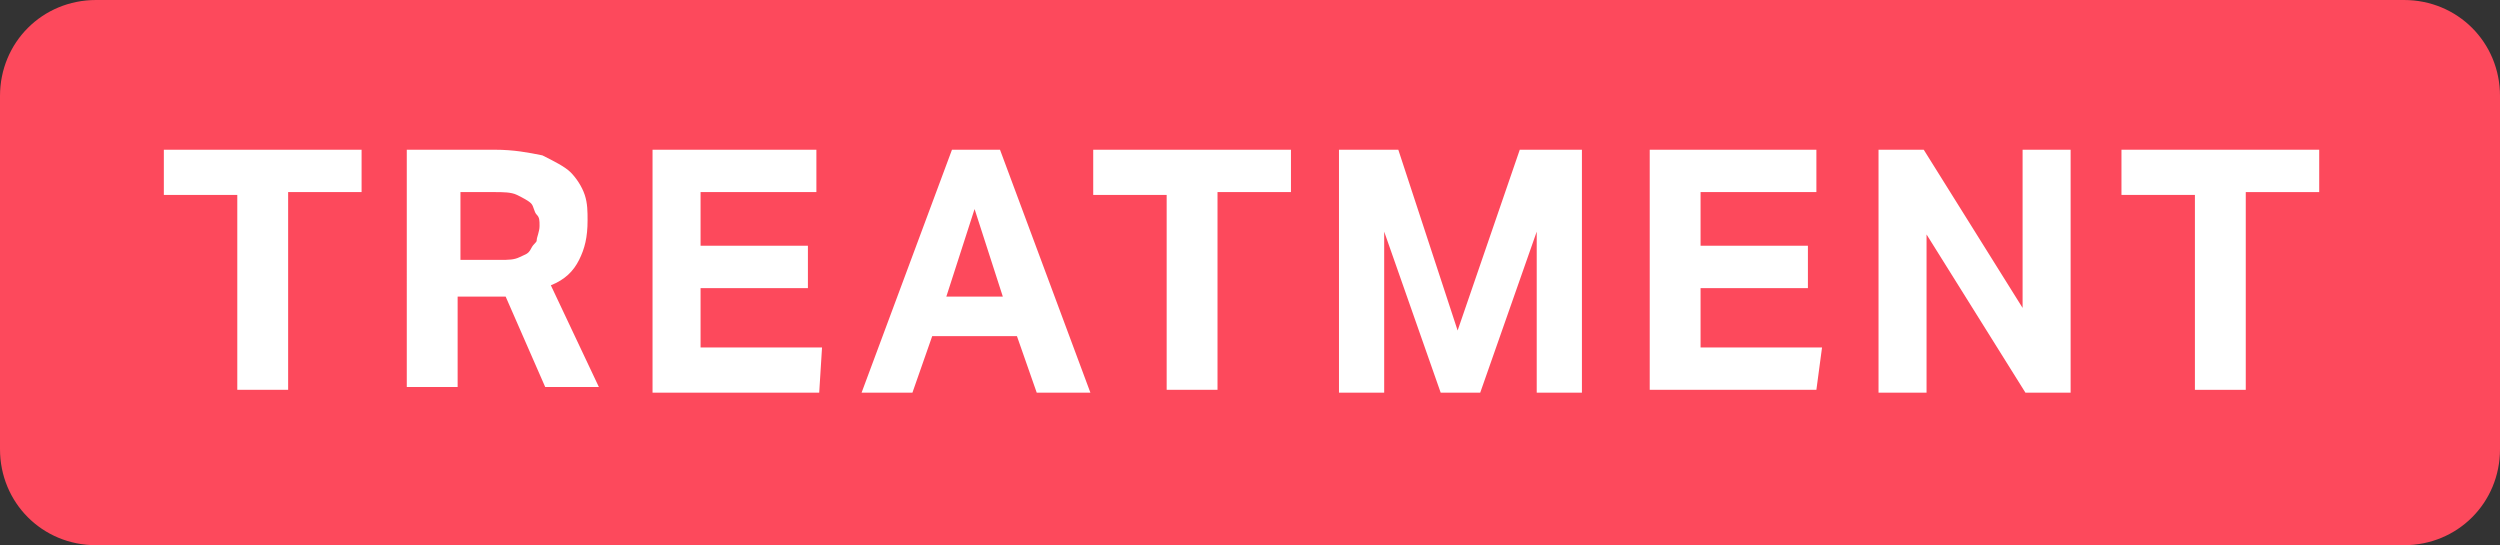 <?xml version="1.0" encoding="utf-8"?>
<svg version="1.1" xmlns="http://www.w3.org/2000/svg" xmlns:xlink="http://www.w3.org/1999/xlink" x="0px" y="0px"
	 viewBox="0 0 88.5 19.3" style="enable-background:new 0 0 88.5 19.3;" xml:space="preserve" width="88.5" height="19.3">
<rect x="0" y="0" width="88.5" height="19.3" fill="#333333" stroke="none"/>
<style type="text/css">
	.st0{fill:#FFE79C;stroke:#FFC600;stroke-width:0.945;stroke-miterlimit:11;}
	.st1{fill:#FFE79C;stroke:#FFC600;stroke-miterlimit:11;}
	.st2{fill:none;stroke:#AEB5C0;stroke-width:0.75;stroke-linecap:round;stroke-miterlimit:11;stroke-dasharray:0,3.172;}
	.st3{fill:none;stroke:#AEB5C0;stroke-linejoin:round;stroke-miterlimit:10;}
	.st4{fill:none;stroke:#AEB5C0;stroke-width:0.75;stroke-linejoin:round;stroke-miterlimit:10;}
	.st5{fill:none;stroke:#AEB5C0;stroke-width:1.058;stroke-linejoin:round;stroke-miterlimit:10;}
	.st6{fill:#768194;}
	.st7{fill:url(#SVGID_1_);}
	.st8{fill:none;stroke:#0098A7;stroke-linecap:round;stroke-linejoin:round;stroke-miterlimit:10;}
	.st9{fill:none;stroke:#FD4A5C;stroke-width:0.993;stroke-linecap:round;stroke-linejoin:round;stroke-miterlimit:10;}
	.st10{fill:#FD4A5C;}
	.st11{fill:none;stroke:#FF9A99;stroke-width:0.993;stroke-linecap:round;stroke-linejoin:round;stroke-miterlimit:10;}
	.st12{fill:#FFFFFF;}
	.st13{fill:#0098A7;}
	.st14{fill:#FD495C;stroke:#FFFFFF;stroke-width:0.25;stroke-miterlimit:10;}
	.st15{fill:#FF9A99;stroke:#FFFFFF;stroke-width:0.25;stroke-miterlimit:10;}
	.st16{fill:#FFE79C;stroke:#FFC600;stroke-width:1.114;stroke-miterlimit:11;}
	.st17{fill:#FFE79C;stroke:#FFC600;stroke-width:1.053;stroke-miterlimit:11;}
	.st18{fill:#FFE79C;stroke:#FFC600;stroke-width:0.776;stroke-miterlimit:11;}
	.st19{fill:#FFE79C;stroke:#FFC600;stroke-width:0.887;stroke-miterlimit:11;}
	.st20{fill:none;stroke:#FFC600;stroke-width:2;stroke-miterlimit:11;}
	.st21{fill:#FFC600;}
	.st22{fill:#FFE79C;}
	.st23{fill:#0C4456;}
	.st24{fill:#4B4B4B;}
	.st25{fill:#AEB5C0;}
	.st26{fill:#E6EAEC;}
	.st27{fill:#FD495C;}
	.st28{fill:#F9927D;}
	.st29{fill:#99D6DC;}
	.st30{fill:#80BC00;}
	.st31{fill:#B0D781;}
	.st32{fill:none;stroke:#AEB5C0;stroke-width:1.342;stroke-linecap:round;stroke-miterlimit:11;stroke-dasharray:0,5.369;}
	.st33{fill:none;stroke:#AEB5C0;stroke-width:1.692;stroke-linejoin:round;stroke-miterlimit:10;}
	.st34{fill:none;stroke:#AEB5C0;stroke-width:1.269;stroke-linejoin:round;stroke-miterlimit:10;}
	.st35{fill:none;stroke:#AEB5C0;stroke-width:1.79;stroke-linejoin:round;stroke-miterlimit:10;}
	.st36{fill:url(#SVGID_2_);}
	.st37{fill:none;stroke:#0098A7;stroke-width:1.692;stroke-linecap:round;stroke-linejoin:round;stroke-miterlimit:10;}
	.st38{fill:none;stroke:#FD4A5C;stroke-width:1.68;stroke-linecap:round;stroke-linejoin:round;stroke-miterlimit:10;}
	.st39{fill:none;stroke:#FF9A99;stroke-width:1.68;stroke-linecap:round;stroke-linejoin:round;stroke-miterlimit:10;}
	.st40{fill:#FD495C;stroke:#FFFFFF;stroke-width:0.423;stroke-miterlimit:10;}
	.st41{fill:#FF9A99;stroke:#FFFFFF;stroke-width:0.423;stroke-miterlimit:10;}
	.st42{fill:#FFE79C;stroke:#FFC600;stroke-width:1.161;stroke-miterlimit:11;}
	.st43{fill:none;stroke:#FFFFFF;stroke-width:0.845;stroke-miterlimit:10;}
	.st44{fill:none;stroke:#00FF00;stroke-width:0.75;stroke-miterlimit:10;}
	.st45{fill:none;stroke:#FF00FF;stroke-width:0.75;stroke-miterlimit:10;}
	.st46{fill:none;stroke:#FFC600;stroke-width:0.546;stroke-miterlimit:11;}
	.st47{fill:none;stroke:#01A0C6;stroke-width:0.75;stroke-miterlimit:10;}
	.st48{fill:none;stroke:#01A0C6;stroke-width:0.583;stroke-miterlimit:10;}
	.st49{fill:none;stroke:#01A0C6;stroke-width:0.834;stroke-miterlimit:10;}
</style>
<g id="Layout_Grid">
</g>
<g id="TEMPLATE">
	<path class="st27" d="M85.1,19.3H3.4c-1.9,0-3.4-1.5-3.4-3.4V3.4C0,1.5,1.5,0,3.4,0h81.7c1.9,0,3.4,1.5,3.4,3.4v12.5
		C88.5,17.8,87,19.3,85.1,19.3z"/>
	<g>
		<path class="st12" d="M8.4,6.9H5.8V5.3h7v1.5h-2.6v7H8.4V6.9z"/>
		<path class="st12" d="M14.5,5.3h3c0.7,0,1.2,0.1,1.7,0.2c0.4,0.2,0.8,0.4,1,0.6s0.4,0.5,0.5,0.8c0.1,0.3,0.1,0.6,0.1,0.9
			c0,0.6-0.1,1-0.3,1.4s-0.5,0.7-1,0.9l1.7,3.6h-1.9l-1.4-3.2h-1.7v3.2h-1.8V5.3z M17.7,9.2c0.3,0,0.5,0,0.7-0.1
			c0.2-0.1,0.3-0.1,0.4-0.3S19,8.6,19,8.5s0.1-0.3,0.1-0.5c0-0.2,0-0.3-0.1-0.4s-0.1-0.3-0.2-0.4S18.5,7,18.3,6.9
			c-0.2-0.1-0.5-0.1-0.8-0.1h-1.2v2.4H17.7z"/>
		<path class="st12" d="M23.1,5.3h5.8v1.5h-4.1v1.9h3.8v1.5h-3.8v2.1h4.3L29,13.9h-5.9V5.3z"/>
		<path class="st12" d="M33.7,5.3h1.7l3.2,8.6h-1.9l-0.7-2h-3l-0.7,2h-1.8L33.7,5.3z M35.5,10.5l-1-3.1l-1,3.1H35.5z"/>
		<path class="st12" d="M41.3,6.9h-2.6V5.3h7v1.5h-2.6v7h-1.8V6.9z"/>
		<path class="st12" d="M47.4,5.3h2.1l2.1,6.4l2.2-6.4H56v8.6h-1.6V8.2l-2,5.7H51l-2-5.7v5.7h-1.6V5.3z"/>
		<path class="st12" d="M58.5,5.3h5.8v1.5h-4.1v1.9h3.8v1.5h-3.8v2.1h4.3l-0.2,1.5h-5.9V5.3z"/>
		<path class="st12" d="M66.5,5.3h1.6l3.5,5.6V5.3h1.7v8.6h-1.6l-3.5-5.6v5.6h-1.7V5.3z"/>
		<path class="st12" d="M77.7,6.9h-2.6V5.3h7v1.5h-2.6v7h-1.8V6.9z"/>
	</g>
</g>
<g id="Layer_3">
</g>
</svg>
